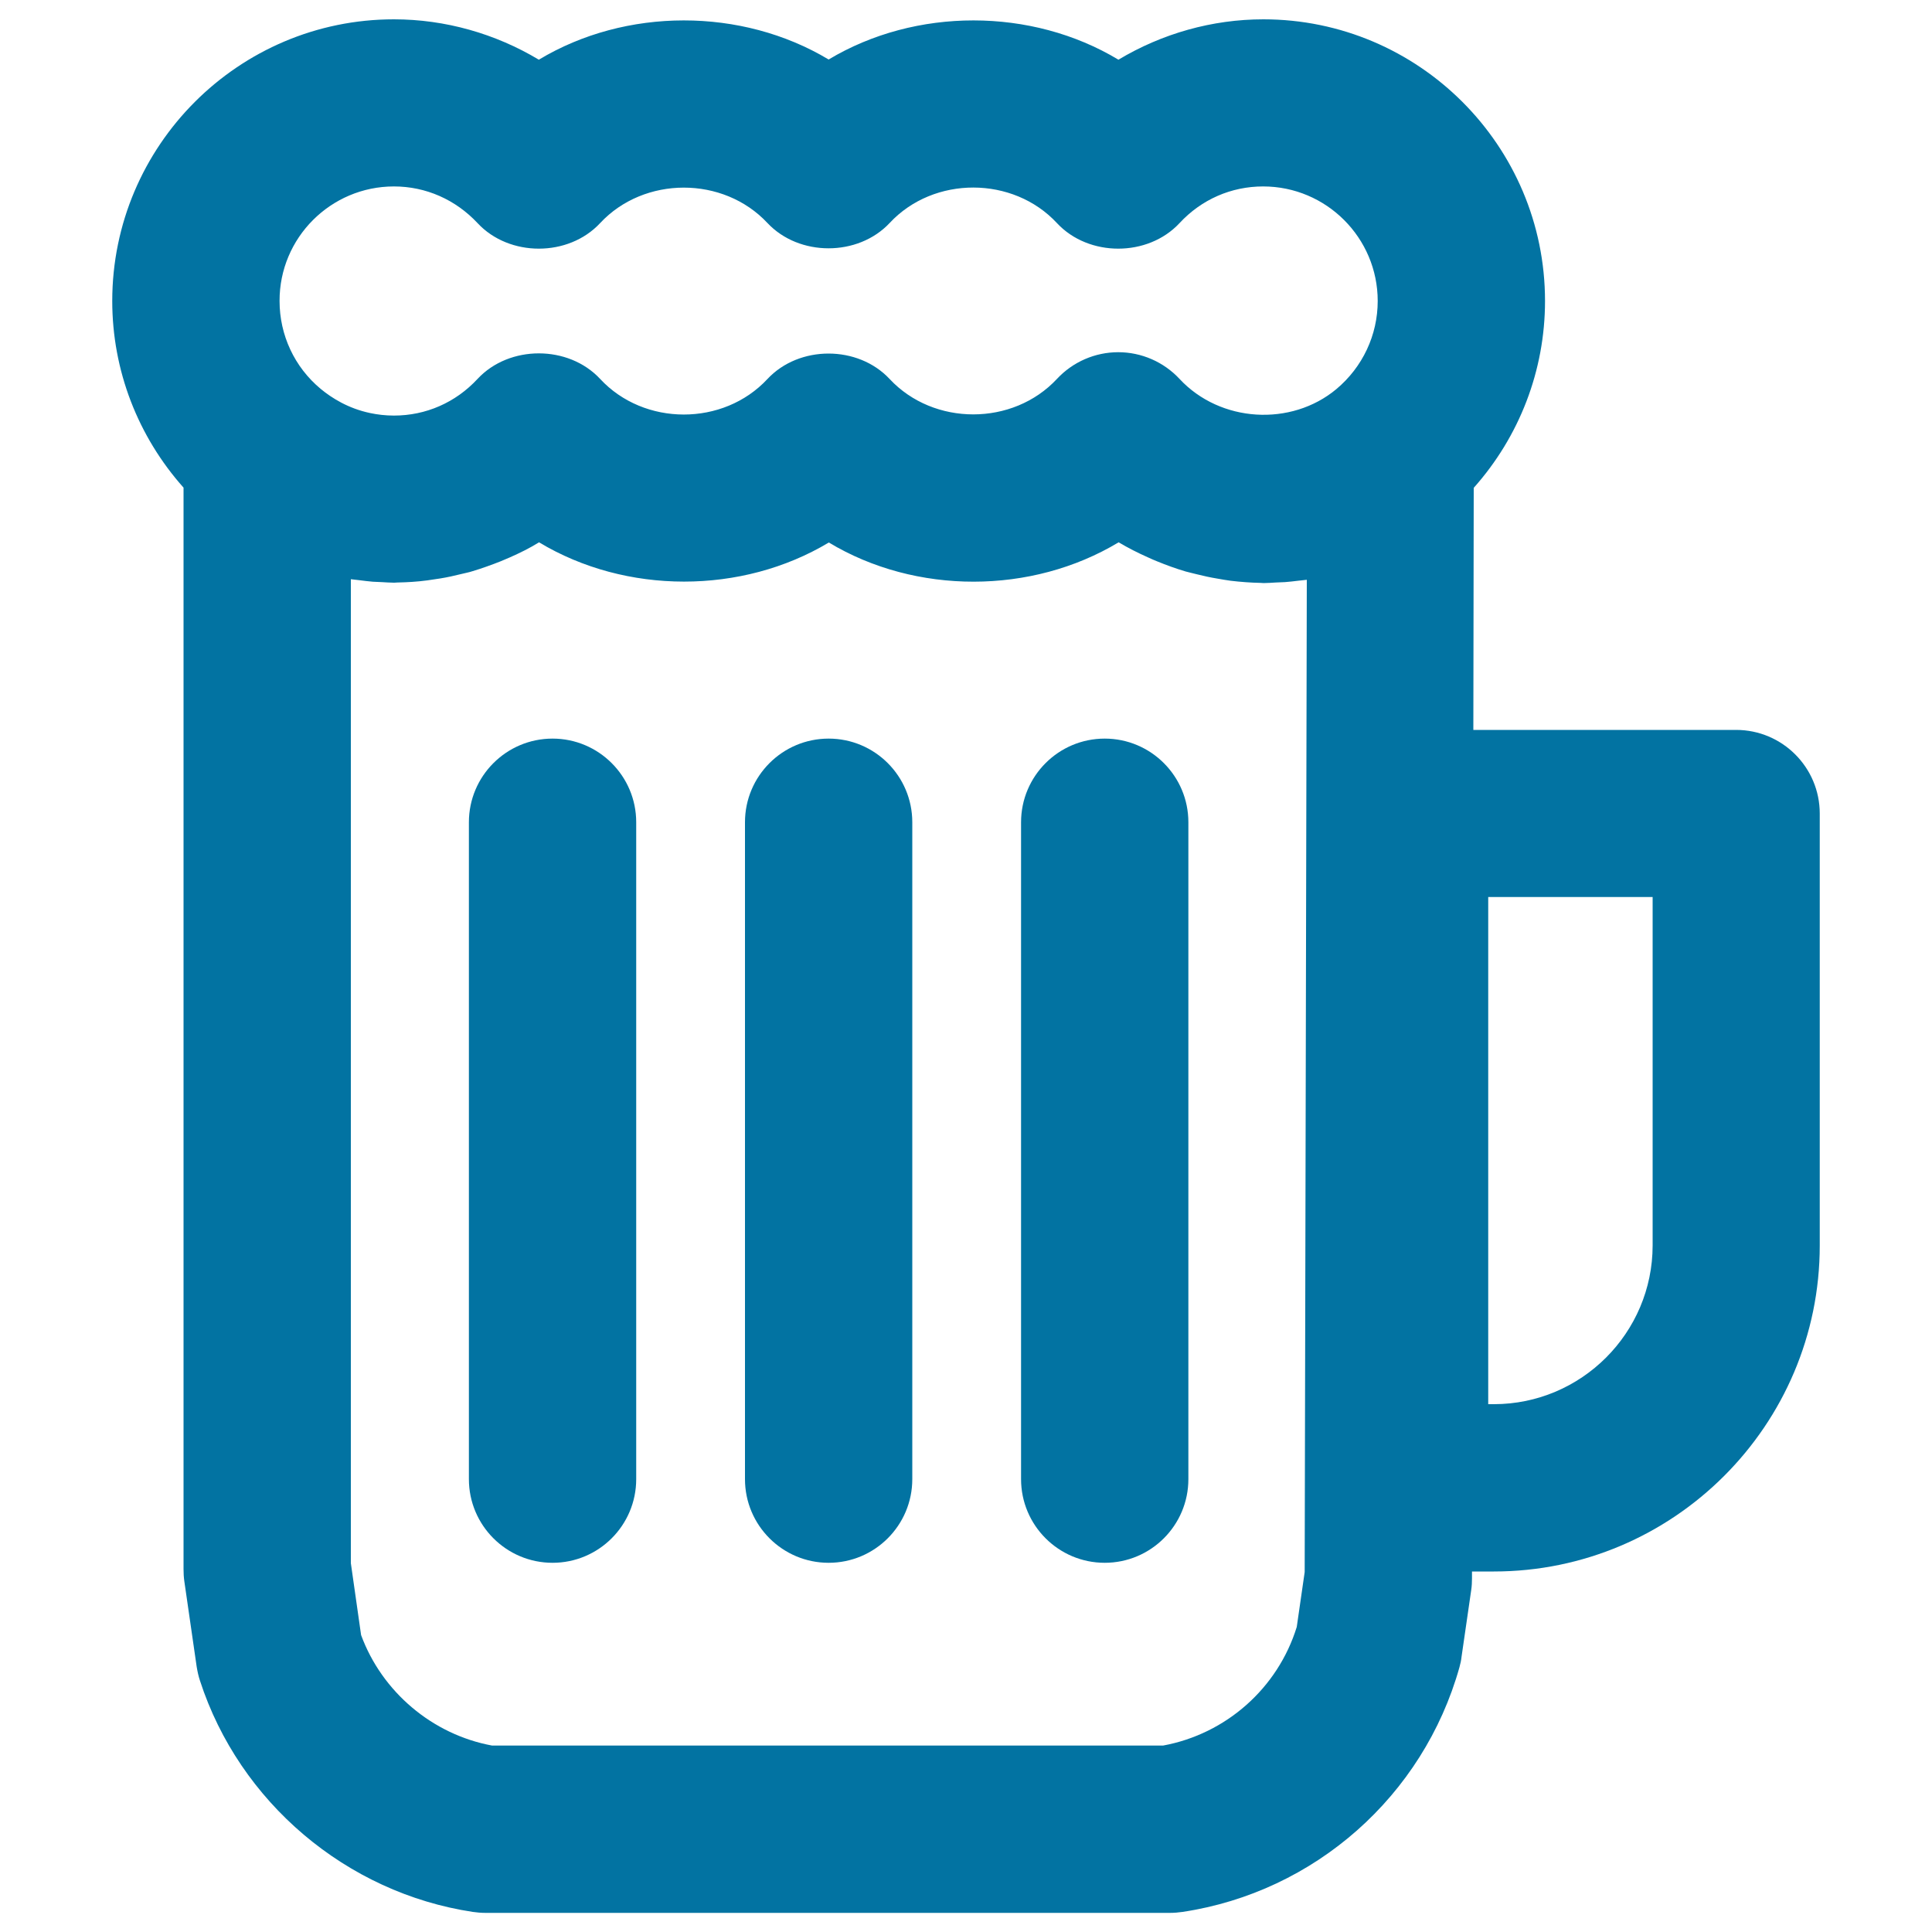 <svg xmlns="http://www.w3.org/2000/svg" viewBox="0 0 1000 1000" style="fill:#0273a2">
<title>Jar Of Beer With Foam SVG icon</title>
<g><g><path d="M898.6,377.8H762.6l0.2-125.3c23.6-26.5,36.9-60.7,36.9-96.7C799.7,75.4,734.3,10,653.9,10c-26.5,0-52.5,7.4-75,20.9c-45-27.1-105-27.1-150-0.1c-45-27-105-27-150,0.1c-22.5-13.5-48.5-20.9-75-20.9C123.5,10,58.1,75.4,58.1,155.8c0,36,13.3,70.1,36.9,96.6v559.8c0,2.1,0.1,4.1,0.4,6.2l6.4,44.3c0.4,2.4,0.9,4.8,1.7,7.2c20.4,62.9,75.8,109.8,141.2,119.7c2.1,0.3,4.3,0.5,6.5,0.5h354.5c2.1,0,4.3-0.2,6.4-0.5c68.4-10.3,124.6-60,143.3-126.6c0.5-1.8,0.9-3.6,1.1-5.5l5-34.5c0.3-2,0.4-4.1,0.4-6.1v-3.5h11.3c93,0,168.7-75.7,168.7-168.7V421.1C941.9,397.2,922.5,377.8,898.6,377.8z M203.9,96.5c16.5,0,31.9,6.8,43.3,19c16.4,17.6,47,17.6,63.4,0c22.8-24.5,63.8-24.5,86.6-0.1c16.4,17.5,46.9,17.5,63.3,0c22.8-24.5,63.9-24.4,86.6,0.1c16.4,17.6,47,17.6,63.4,0c11.4-12.3,26.8-19,43.3-19c32.7,0,59.3,26.6,59.3,59.3c0,17.6-7.8,34.2-21.4,45.6c-23.4,19.5-60.1,17.4-81.2-5.3c-8.2-8.8-19.7-13.8-31.7-13.8c-12,0-23.5,5-31.7,13.8c-22.8,24.5-63.8,24.5-86.6,0.1c-16.4-17.6-46.9-17.6-63.3,0c-22.8,24.5-63.8,24.5-86.6-0.1c-16.4-17.6-47-17.6-63.4,0c-11.4,12.3-26.8,19-43.3,19c-4.4,0-8.5-0.5-12.3-1.3c-11.4-2.4-19.9-7.8-25.6-12.5c-13.6-11.3-21.3-27.9-21.3-45.5C144.6,123.1,171.2,96.5,203.9,96.5z M675.3,813.7l-4.1,28.4c-9.8,31.7-36.6,55.4-69.2,61.4H254.7c-30.9-5.7-57-27.8-67.8-57.2l-5.3-37.2V299.8c1.4,0.2,2.9,0.3,4.3,0.5c2.4,0.3,4.7,0.6,7.1,0.8c1.5,0.1,3,0.1,4.5,0.2c2.2,0.1,4.3,0.3,6.5,0.3c0.6,0,1.1-0.1,1.7-0.1c5.2-0.1,10.3-0.4,15.5-1.1c2.2-0.3,4.5-0.7,6.7-1c3.7-0.6,7.3-1.4,10.9-2.3c1.9-0.5,3.8-0.8,5.6-1.4c5-1.5,10-3.3,14.8-5.2c1.6-0.7,3.1-1.3,4.7-2c5.2-2.3,10.3-4.8,15.1-7.8c45,27.1,105,27.1,150,0.1c45,27.1,105,27,150-0.1c4.9,2.9,10,5.5,15.2,7.8c1.5,0.7,3.1,1.4,4.6,2c4.9,2,9.8,3.8,14.9,5.3c1.8,0.5,3.7,0.9,5.6,1.4c3.6,0.9,7.2,1.7,10.9,2.3c2.3,0.4,4.5,0.8,6.8,1.1c5.1,0.6,10.3,1,15.4,1.1c0.6,0,1.1,0.1,1.7,0.1c2.1,0,4.2-0.2,6.3-0.3c1.6-0.1,3.1-0.1,4.7-0.2c2.3-0.2,4.5-0.4,6.7-0.7c1.5-0.2,3.1-0.3,4.6-0.5L675.3,813.7z M855.4,644.6c0,45.3-36.9,82.2-82.2,82.2h-2.9V464.3h85.1V644.6z"/><path d="M286,382.3c-23.9,0-43.3,19.4-43.3,43.3v340c0,23.9,19.4,43.3,43.3,43.3c23.9,0,43.3-19.4,43.3-43.3v-340C329.3,401.7,309.9,382.3,286,382.3z"/><path d="M428.9,382.3c-23.9,0-43.3,19.4-43.3,43.3v340c0,23.9,19.4,43.3,43.3,43.3s43.3-19.4,43.3-43.3v-340C472.2,401.7,452.8,382.3,428.9,382.3z"/><path d="M571.8,382.3c-23.9,0-43.3,19.4-43.3,43.3v340c0,23.9,19.4,43.3,43.3,43.3c23.9,0,43.3-19.4,43.3-43.3v-340C615.1,401.7,595.7,382.3,571.8,382.3z"/></g></g>
</svg>